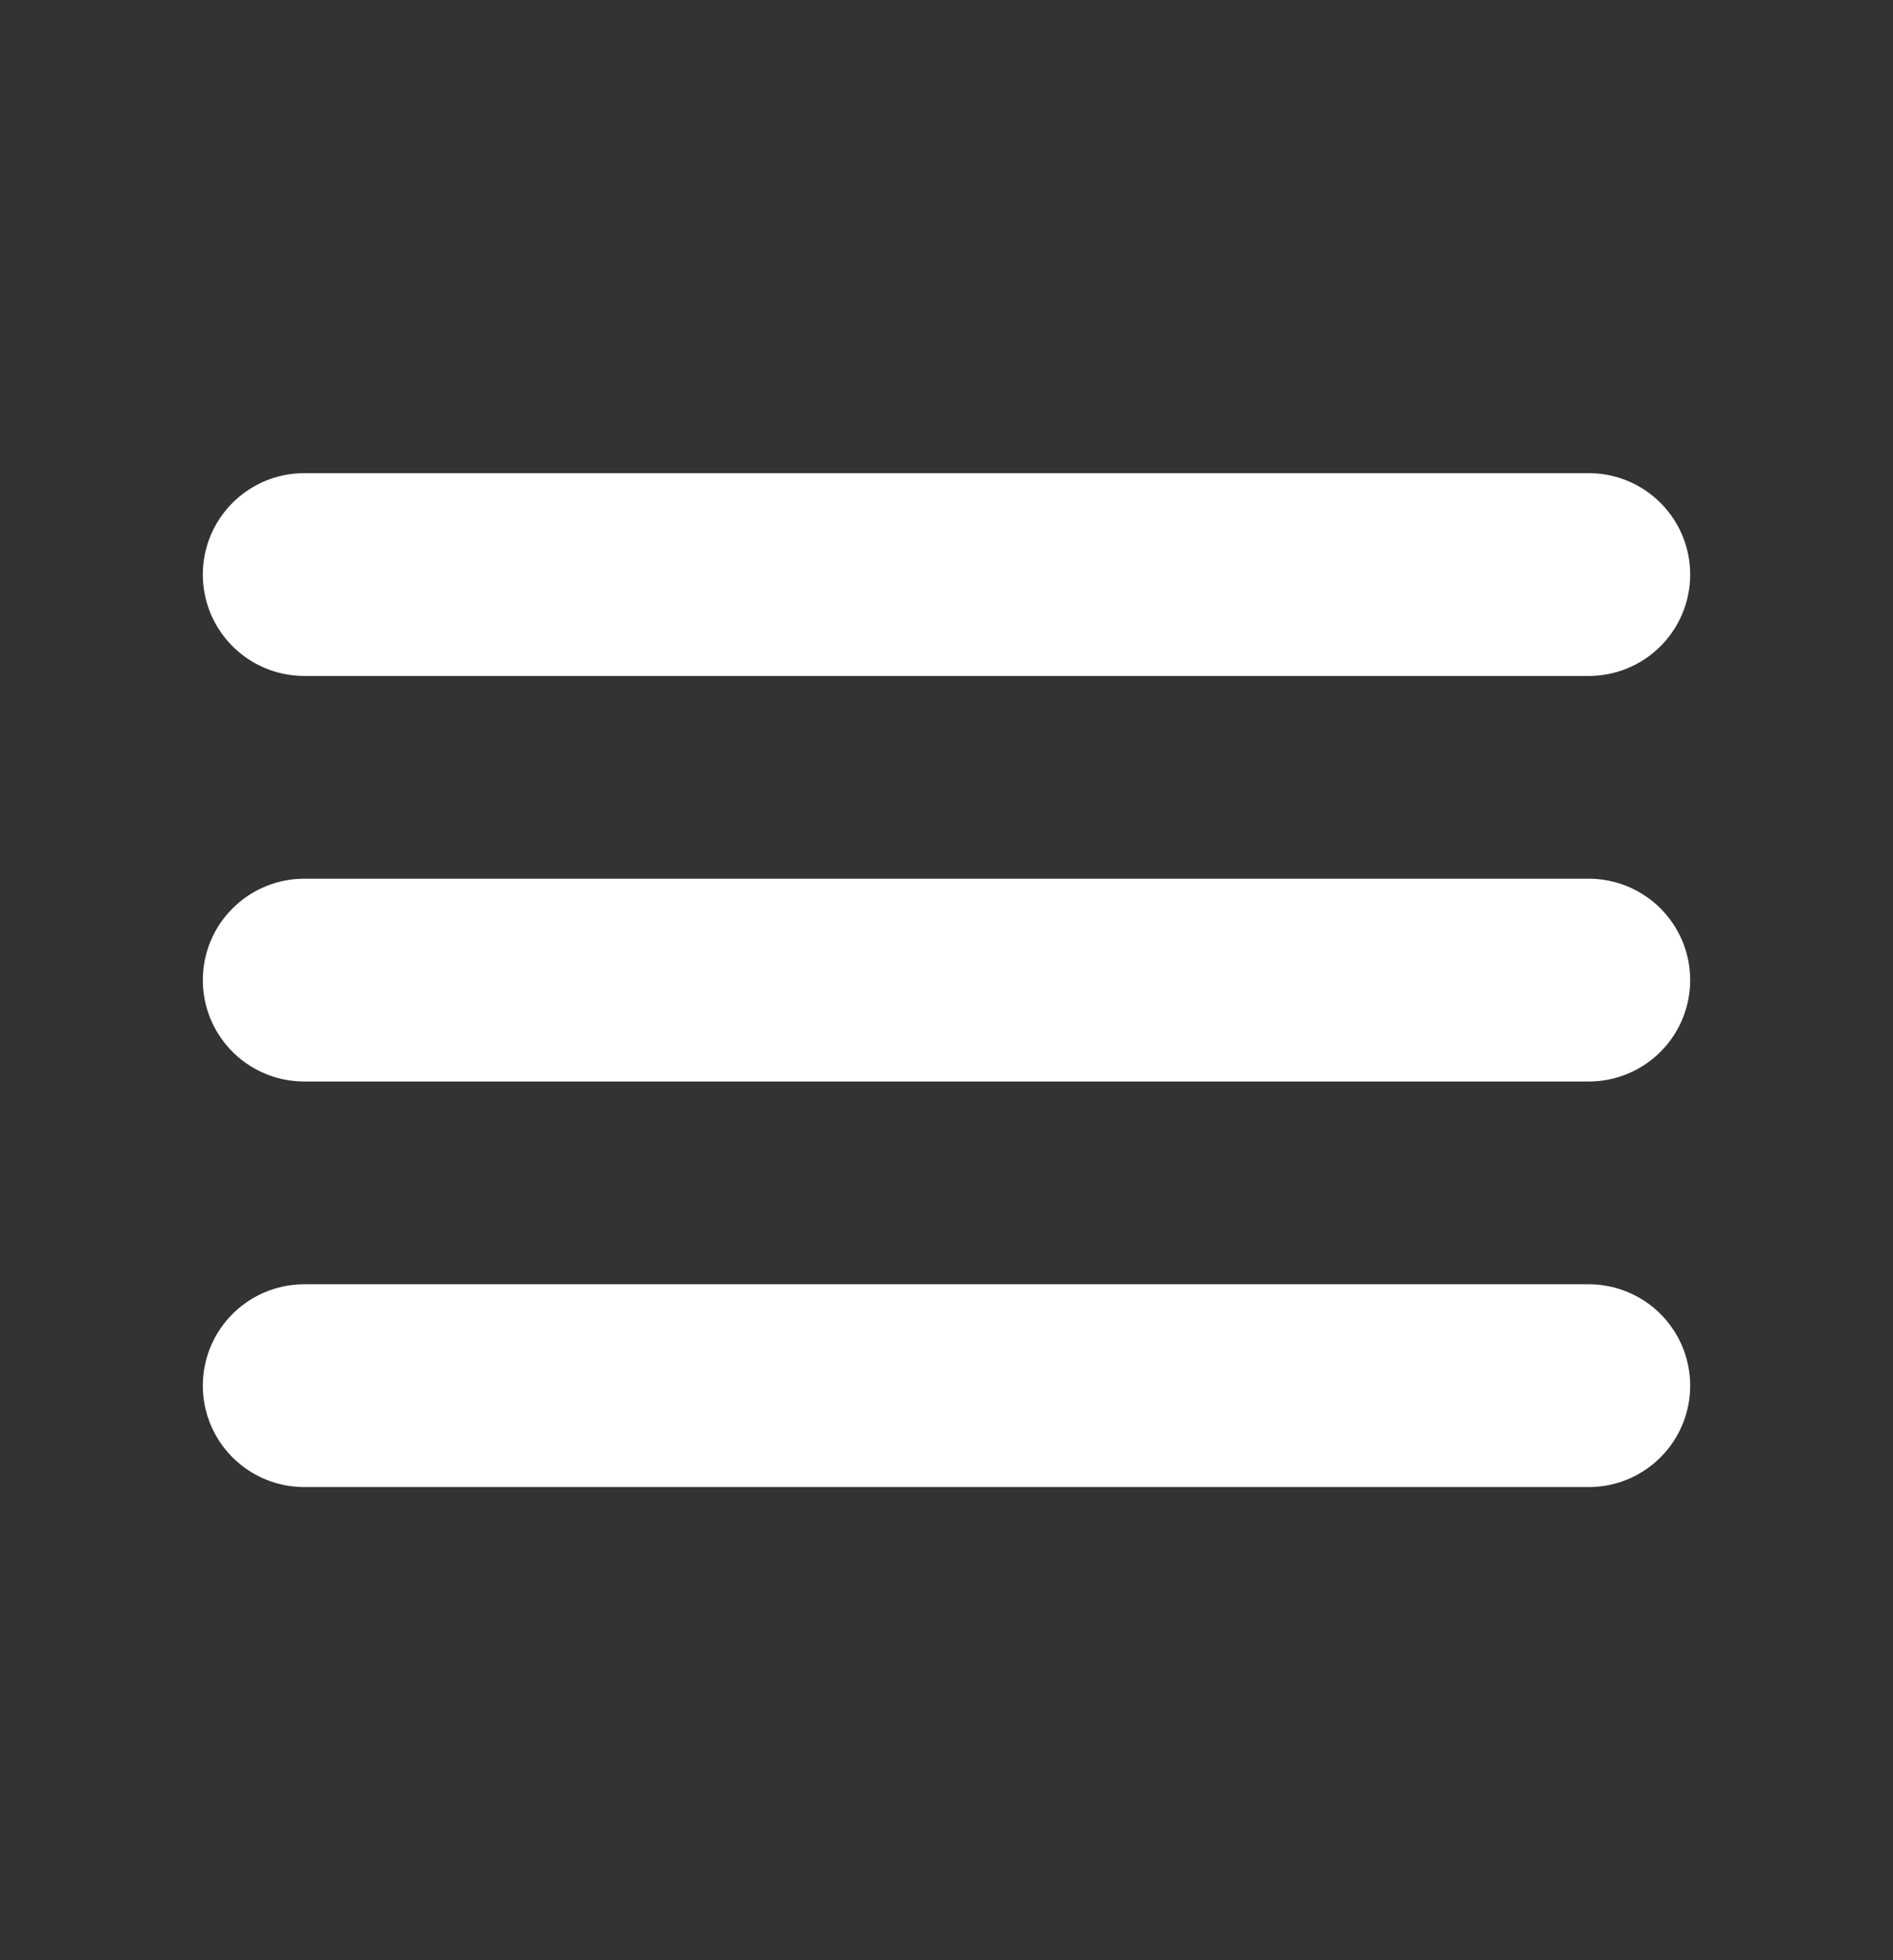 <svg width="28" height="29" viewBox="0 0 28 29" fill="none" xmlns="http://www.w3.org/2000/svg">
  <rect x="0" y="0" width="28" height="29" fill="#333333" stroke="none"/>
  <line x1="23.5" y1="8.5" x2="4.5" y2="8.5" stroke="white" stroke-width="3" stroke-linecap="round" />
  <line x1="23.5" y1="14.5" x2="4.5" y2="14.5" stroke="white" stroke-width="3" stroke-linecap="round" />
  <line x1="23.5" y1="20.5" x2="4.5" y2="20.5" stroke="white" stroke-width="3" stroke-linecap="round" />
</svg>
